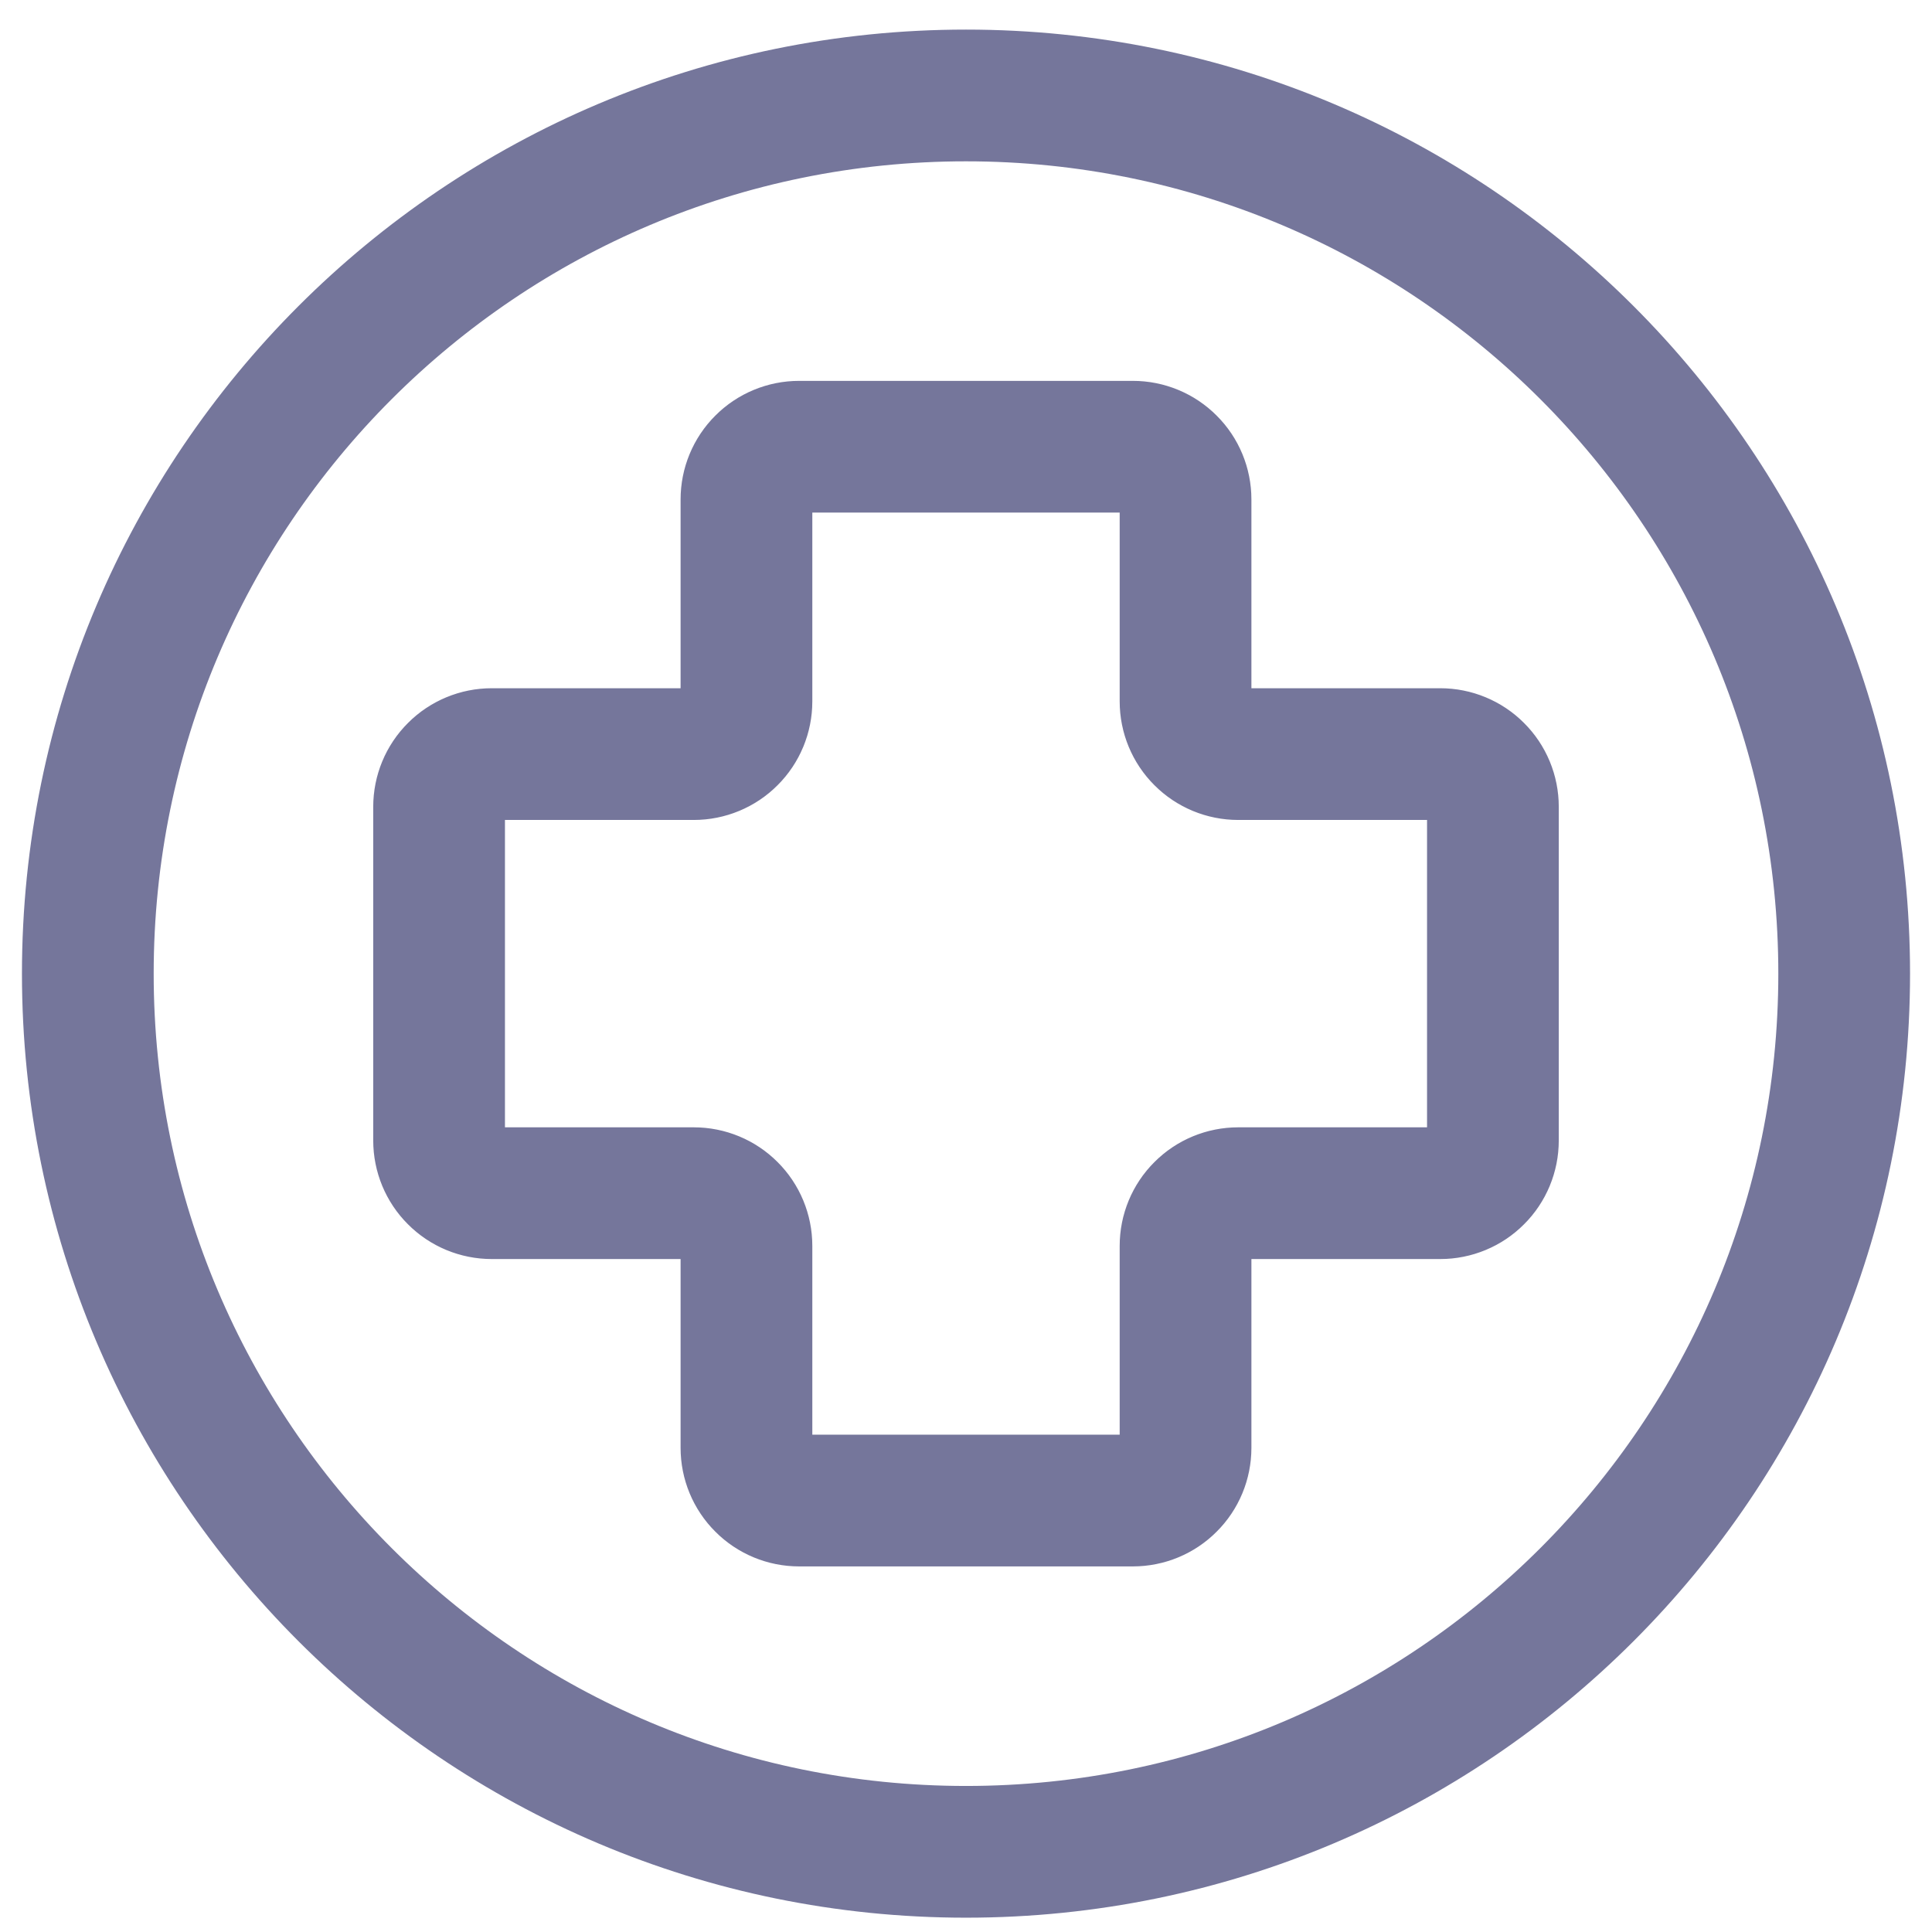 <?xml version="1.0" encoding="UTF-8"?> <svg xmlns="http://www.w3.org/2000/svg" width="22" height="22" viewBox="0 0 22 22" fill="none"><path d="M12.9 17.087H9.1C8.941 17.087 8.788 17.024 8.676 16.911C8.563 16.799 8.5 16.646 8.5 16.487V14.187C8.5 14.028 8.437 13.875 8.324 13.763C8.212 13.65 8.059 13.587 7.9 13.587H5.6C5.441 13.587 5.288 13.524 5.176 13.411C5.063 13.299 5 13.146 5 12.987V9.187C5 9.028 5.063 8.875 5.176 8.763C5.288 8.65 5.441 8.587 5.6 8.587H7.9C8.059 8.587 8.212 8.524 8.324 8.411C8.437 8.299 8.5 8.146 8.5 7.987V5.687C8.5 5.528 8.563 5.375 8.676 5.263C8.788 5.15 8.941 5.087 9.1 5.087H12.9C13.059 5.087 13.212 5.15 13.324 5.263C13.437 5.375 13.5 5.528 13.5 5.687V7.987C13.5 8.146 13.563 8.299 13.676 8.411C13.788 8.524 13.941 8.587 14.1 8.587H16.4C16.559 8.587 16.712 8.65 16.824 8.763C16.937 8.875 17 9.028 17 9.187V12.987C17 13.146 16.937 13.299 16.824 13.411C16.712 13.524 16.559 13.587 16.4 13.587H14.1C13.941 13.587 13.788 13.65 13.676 13.763C13.563 13.875 13.5 14.028 13.5 14.187V16.487C13.5 16.646 13.437 16.799 13.324 16.911C13.212 17.024 13.059 17.087 12.9 17.087Z" stroke="#75769B" stroke-width="1.5"></path><path d="M11 21.087C16.523 21.087 21 16.61 21 11.087C21 5.564 16.523 1.087 11 1.087C5.477 1.087 1 5.564 1 11.087C1 16.61 5.477 21.087 11 21.087Z" stroke="#75769B" stroke-width="1.5" stroke-linecap="round" stroke-linejoin="round"></path></svg> 